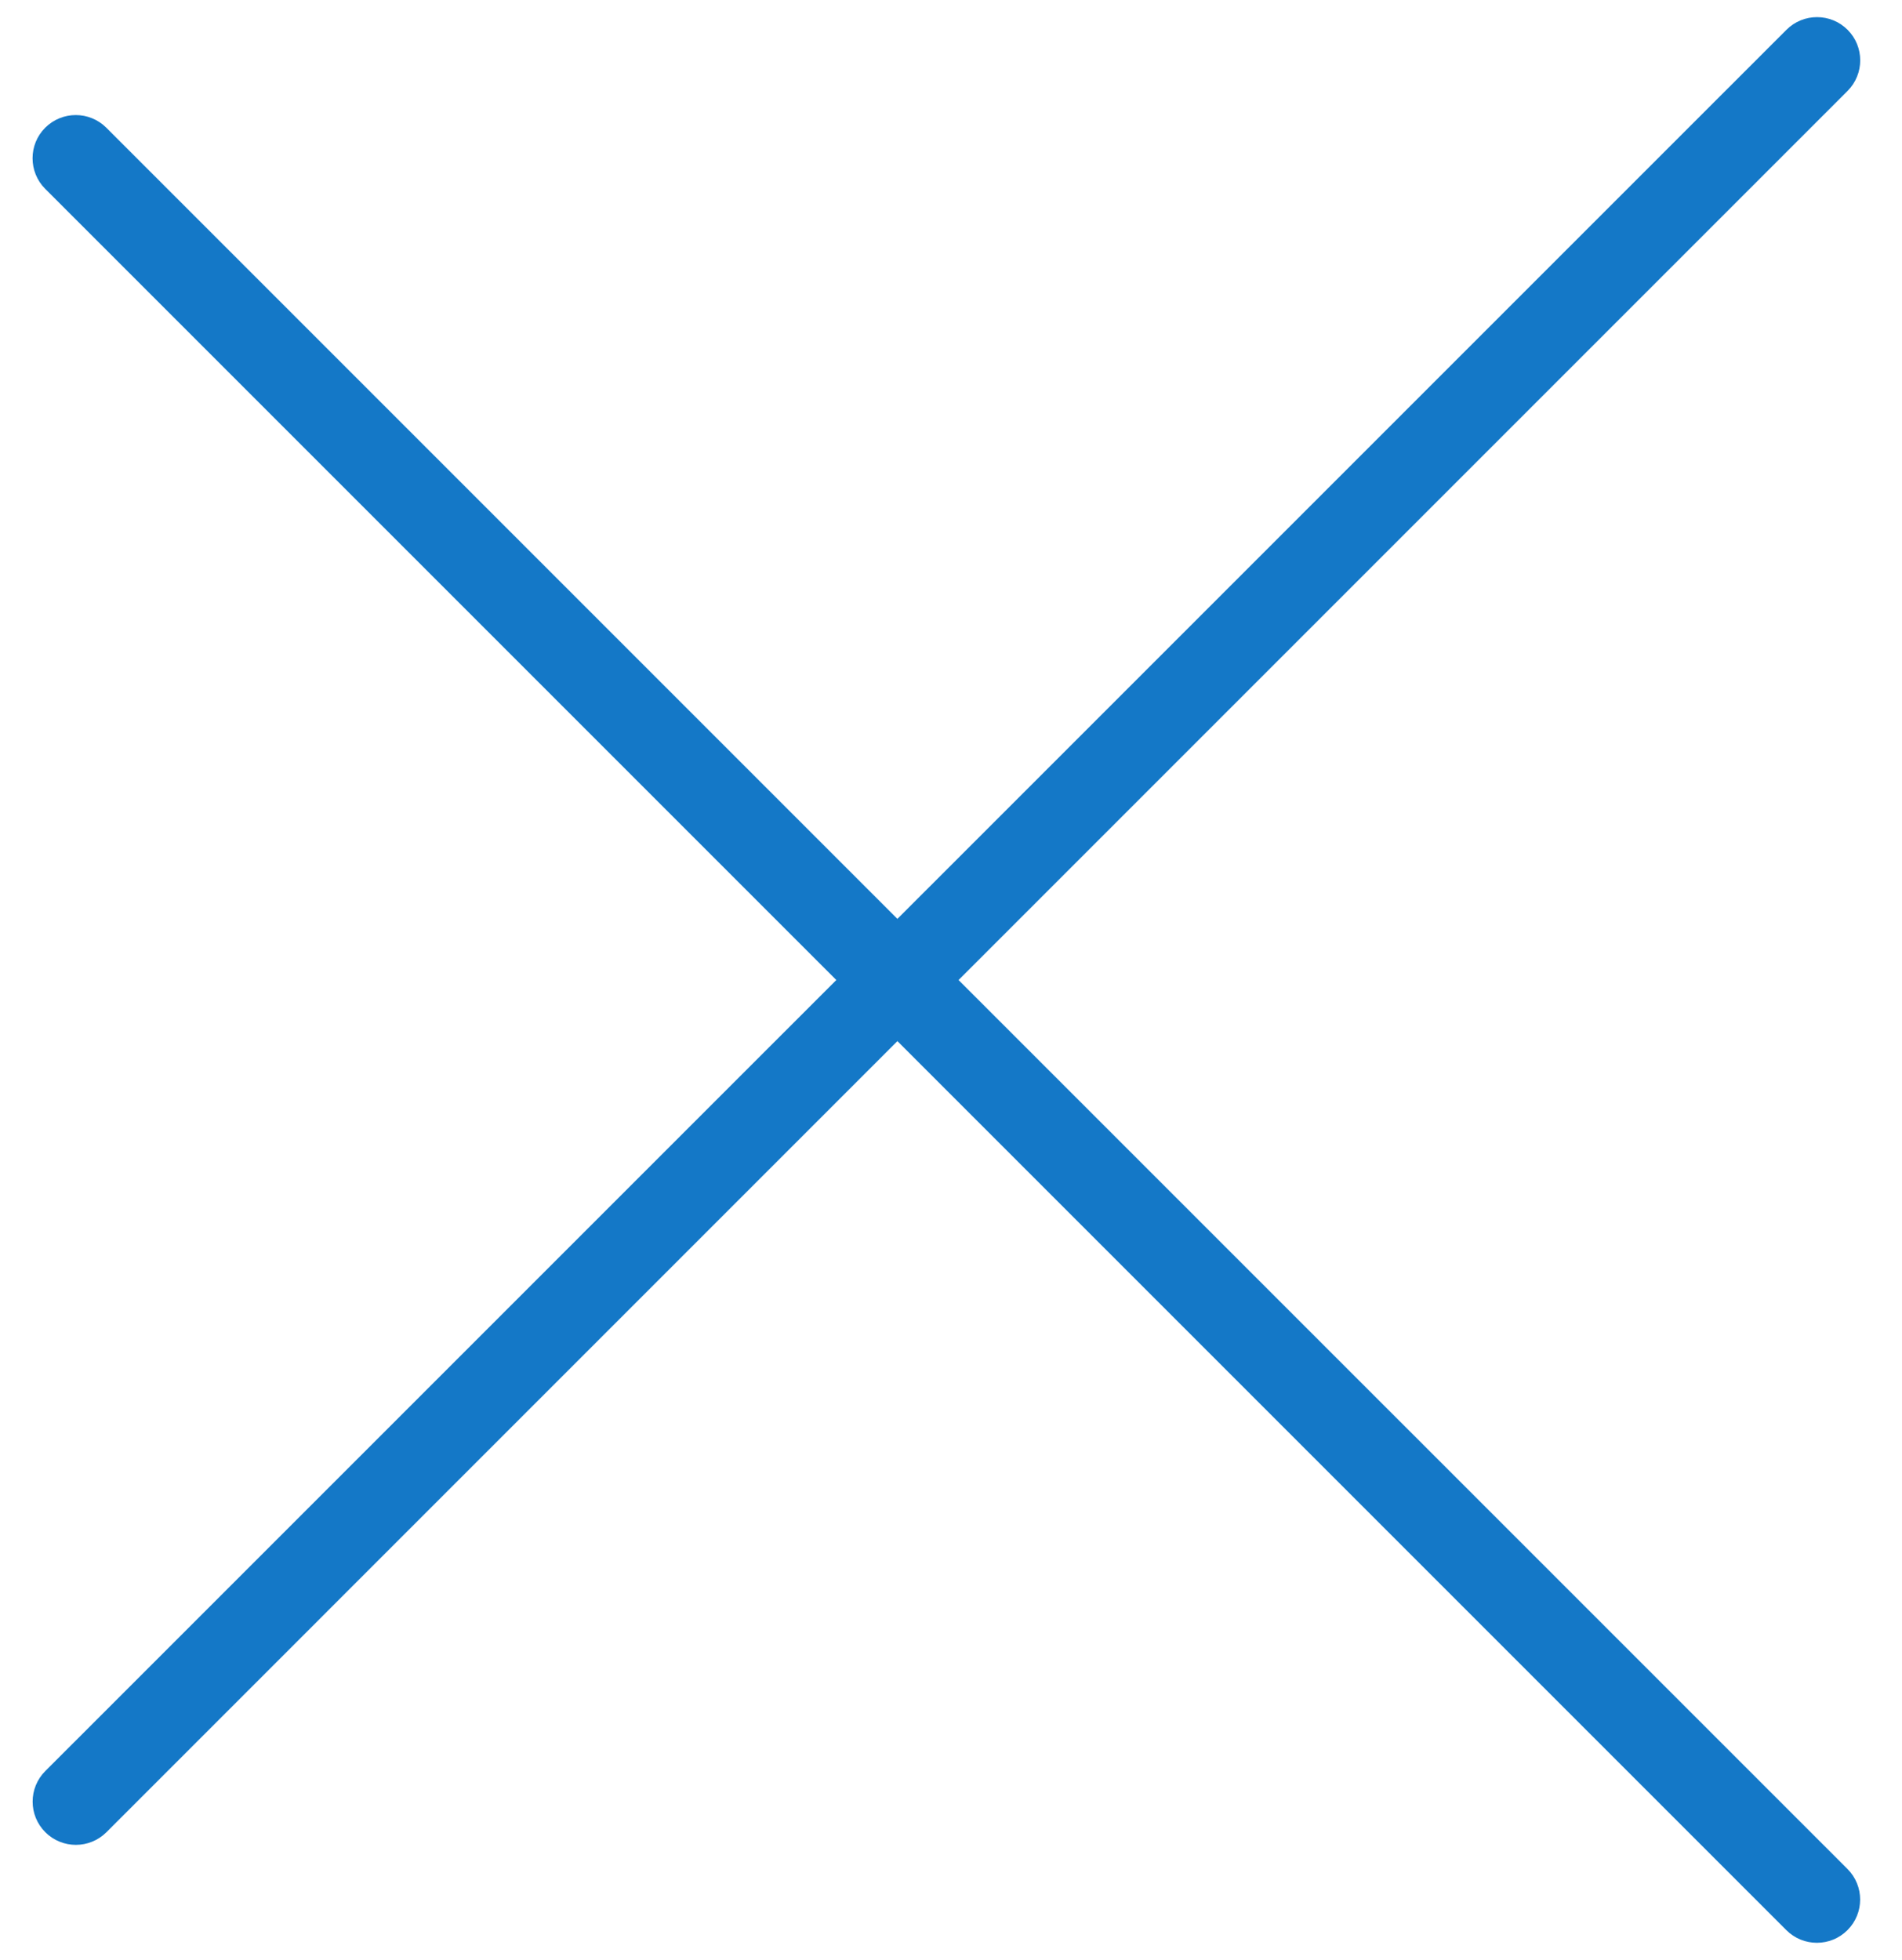 <svg width="33" height="34" viewBox="0 0 33 34" fill="none" xmlns="http://www.w3.org/2000/svg">
<path fill-rule="evenodd" clip-rule="evenodd" d="M1.845 2.216C1.552 1.923 1.077 1.923 0.784 2.216C0.492 2.508 0.492 2.983 0.784 3.276L14.51 17.002L0.786 30.725C0.493 31.018 0.493 31.493 0.786 31.786C1.079 32.079 1.554 32.079 1.847 31.786L15.57 18.062L30.993 33.485C31.286 33.778 31.761 33.778 32.054 33.485C32.347 33.192 32.347 32.717 32.054 32.424L16.631 17.002L32.056 1.577C32.348 1.284 32.348 0.809 32.056 0.517C31.763 0.224 31.288 0.224 30.995 0.517L15.57 15.941L1.845 2.216Z" fill="#1478C7"/>
</svg>
